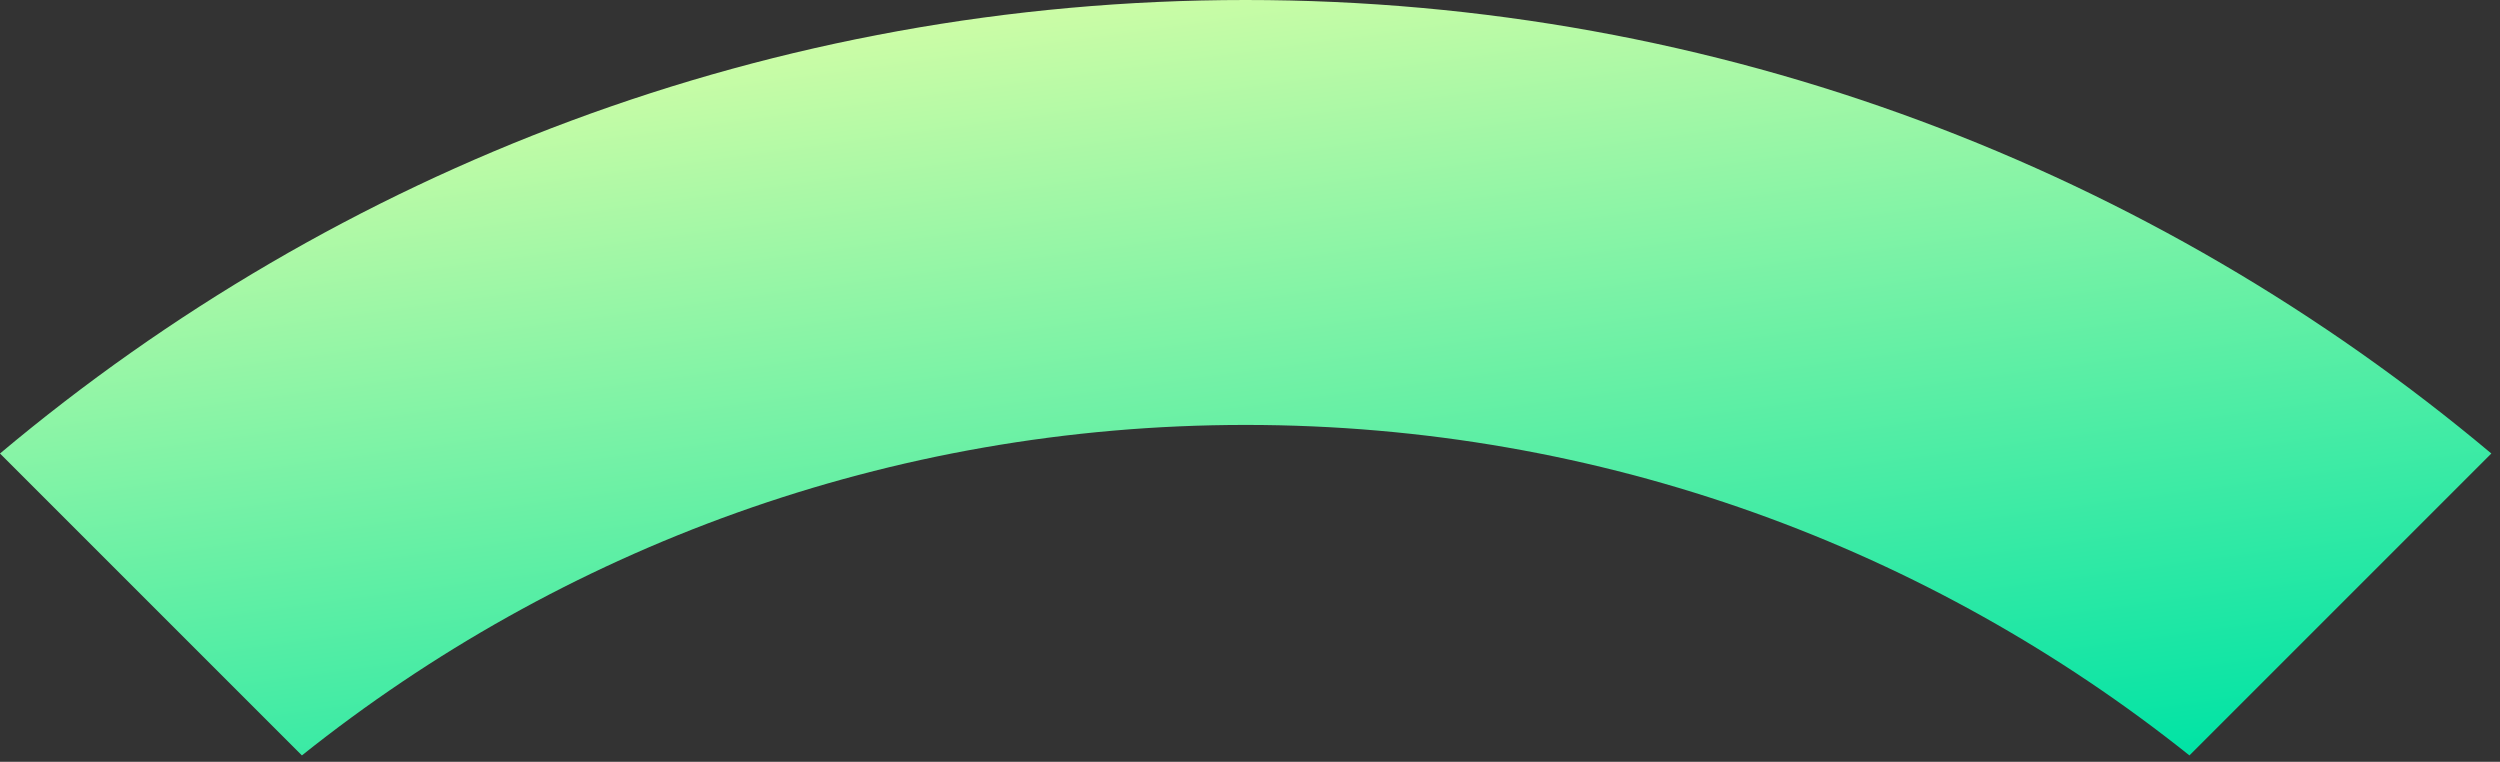 <svg width="233" height="71" viewBox="0 0 233 71" fill="none" xmlns="http://www.w3.org/2000/svg">
<rect x="0" y="0" width="233" height="71" fill="#333333" stroke="none"/>
<path d="M116.097 39.603C149.367 39.603 179.926 51.141 204.056 70.404L232.193 42.267C200.787 15.909 160.3 0 116.085 0C71.893 0 31.406 15.897 0 42.267L28.137 70.404C52.267 51.141 82.826 39.603 116.097 39.603Z" fill="url(#paint0_linear_2183_12905)"/>
<defs>
<linearGradient id="paint0_linear_2183_12905" x1="0.71" y1="-0.251" x2="13.813" y2="96.332" gradientUnits="userSpaceOnUse">
<stop offset="0.06" stop-color="#E0FFA6"/>
<stop offset="1" stop-color="#00E3A5"/>
</linearGradient>
</defs>
</svg>
